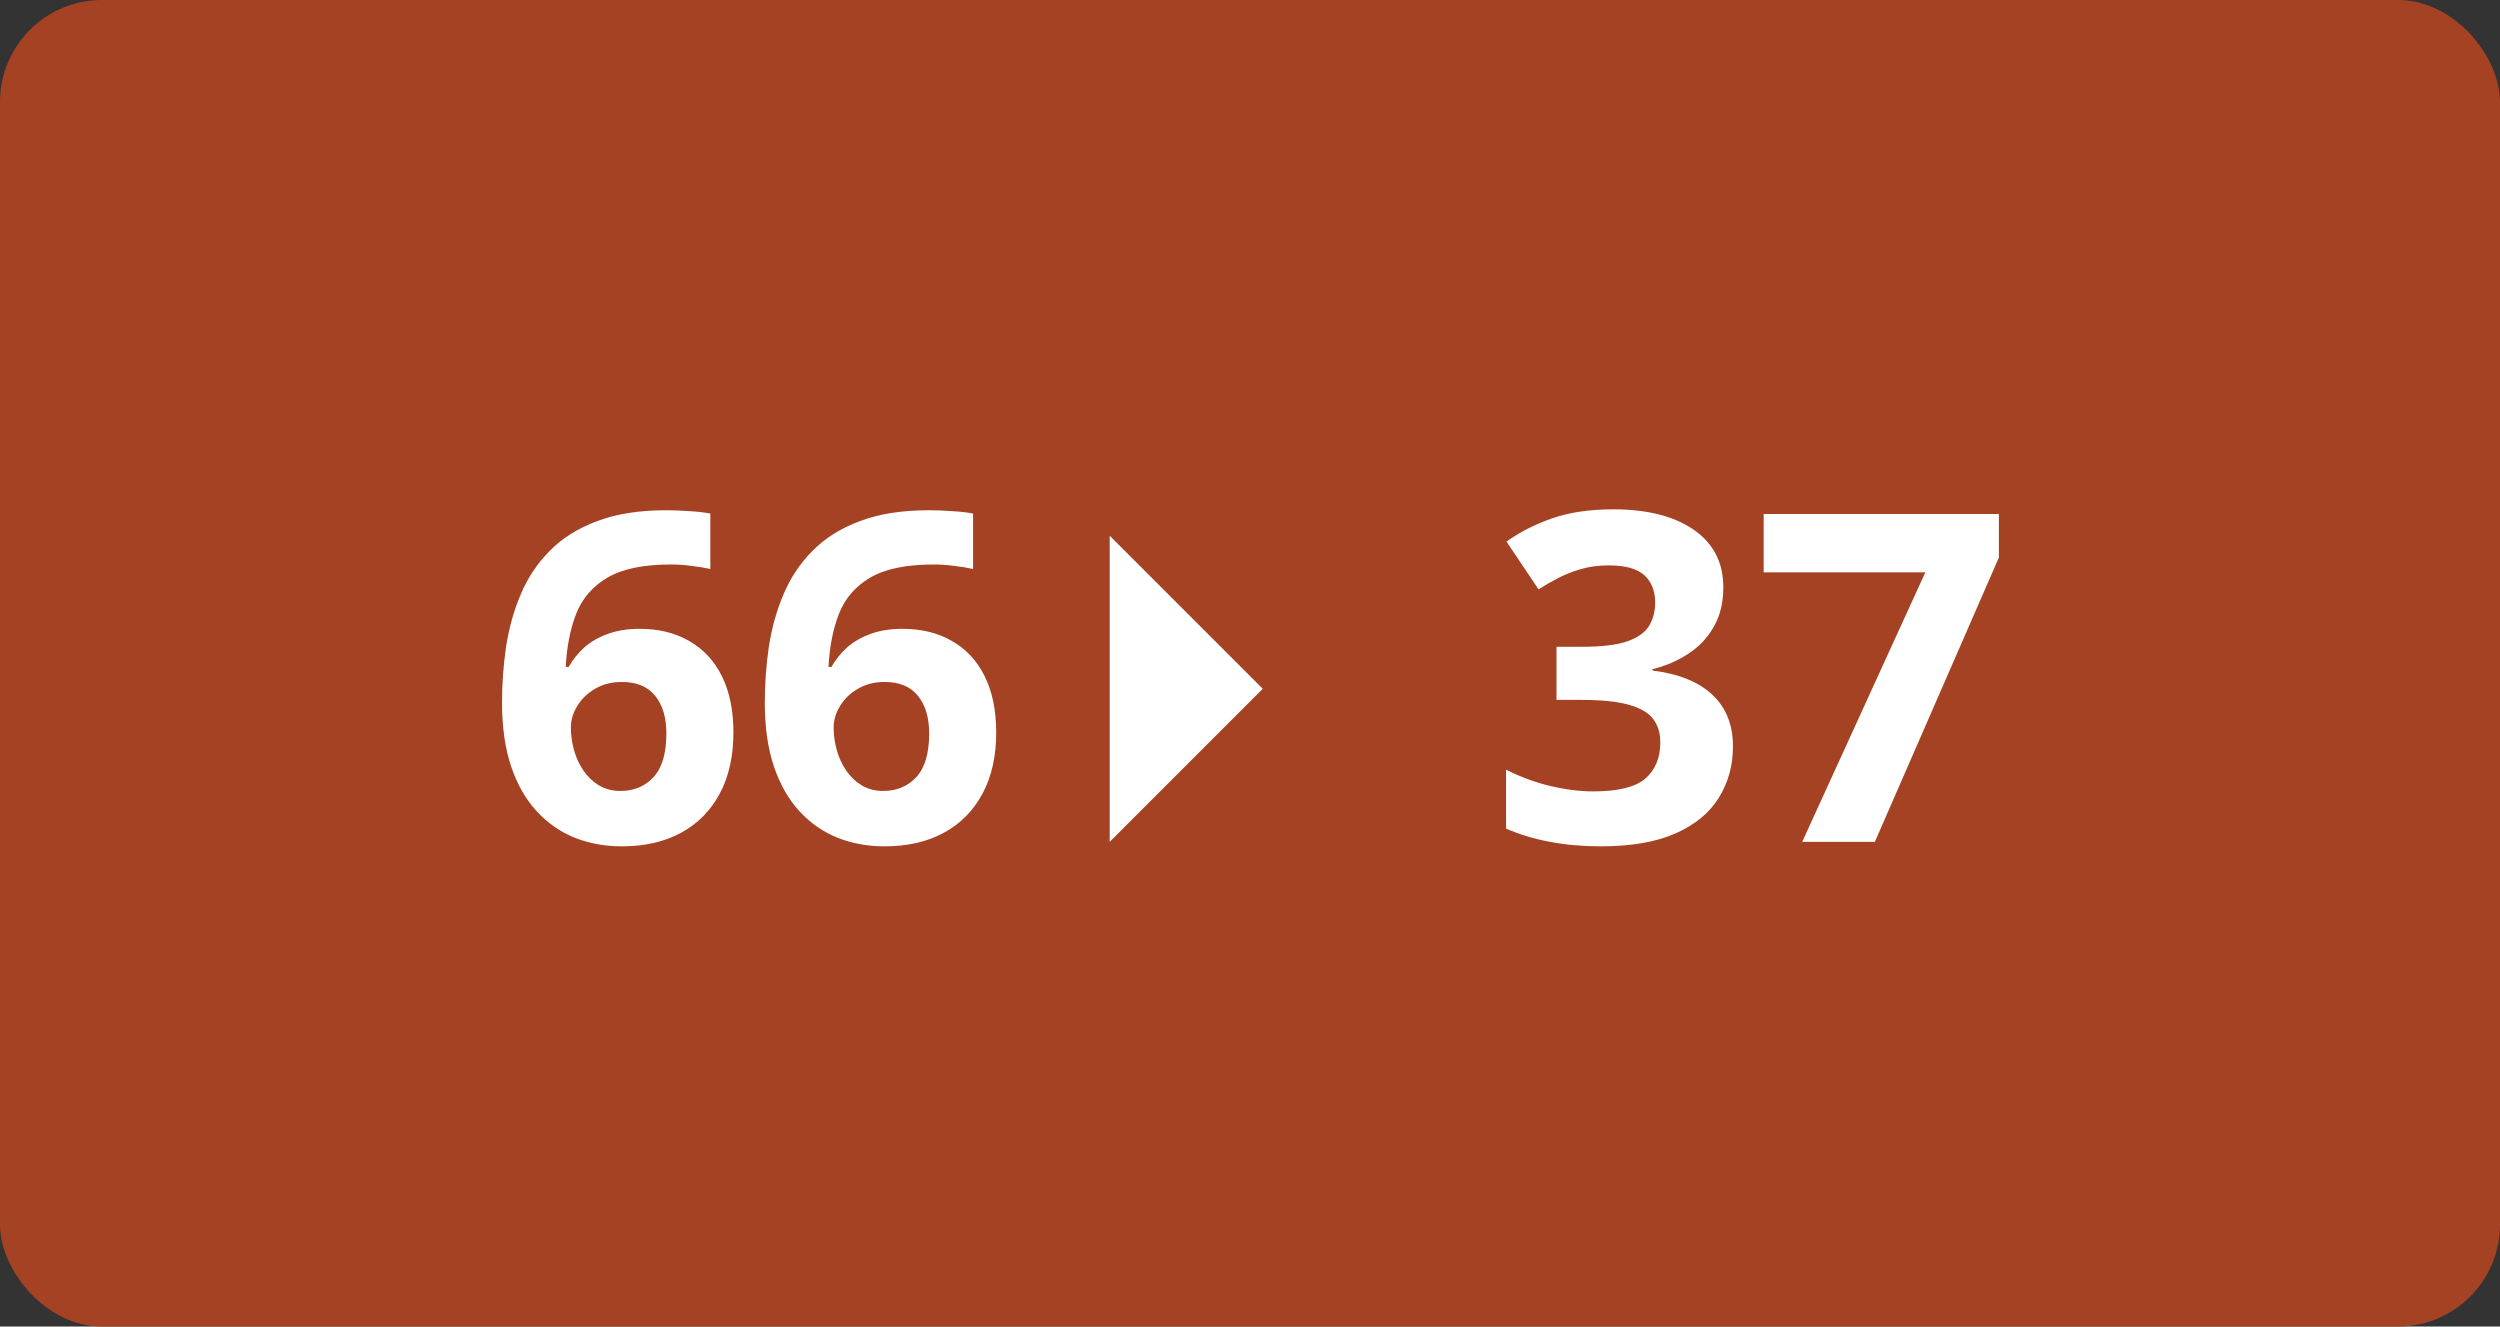 <svg width="98" height="52" viewBox="0 0 98 52" fill="none" xmlns="http://www.w3.org/2000/svg">
<rect x="0" y="0" width="98" height="52" fill="#333333" stroke="none"/>
<rect width="98" height="52" rx="4" fill="#A64224"/>
<path d="M19.68 27.542C19.68 26.804 19.732 26.074 19.838 25.354C19.949 24.627 20.14 23.944 20.409 23.306C20.679 22.661 21.057 22.093 21.543 21.601C22.029 21.102 22.648 20.713 23.398 20.432C24.148 20.145 25.056 20.001 26.122 20.001C26.374 20.001 26.667 20.013 27.001 20.036C27.341 20.054 27.622 20.086 27.845 20.133V22.304C27.61 22.251 27.358 22.21 27.089 22.181C26.825 22.145 26.561 22.128 26.298 22.128C25.231 22.128 24.405 22.298 23.819 22.638C23.239 22.977 22.829 23.449 22.589 24.053C22.355 24.65 22.217 25.348 22.176 26.145H22.29C22.454 25.857 22.659 25.602 22.905 25.38C23.157 25.157 23.462 24.981 23.819 24.852C24.177 24.718 24.596 24.65 25.076 24.65C25.826 24.65 26.477 24.811 27.027 25.134C27.578 25.45 28.003 25.91 28.302 26.514C28.601 27.117 28.75 27.852 28.75 28.72C28.75 29.645 28.571 30.442 28.214 31.11C27.856 31.778 27.35 32.291 26.693 32.648C26.043 33 25.27 33.176 24.373 33.176C23.717 33.176 23.105 33.065 22.536 32.842C21.968 32.613 21.47 32.268 21.042 31.805C20.614 31.342 20.28 30.759 20.04 30.056C19.8 29.347 19.68 28.509 19.68 27.542ZM24.32 31.005C24.854 31.005 25.287 30.823 25.621 30.46C25.955 30.097 26.122 29.528 26.122 28.755C26.122 28.128 25.976 27.636 25.683 27.278C25.395 26.915 24.959 26.733 24.373 26.733C23.975 26.733 23.623 26.824 23.318 27.006C23.02 27.182 22.788 27.407 22.624 27.683C22.46 27.952 22.378 28.23 22.378 28.518C22.378 28.816 22.419 29.112 22.501 29.405C22.583 29.698 22.706 29.965 22.87 30.205C23.034 30.445 23.236 30.639 23.477 30.785C23.723 30.932 24.004 31.005 24.32 31.005ZM29.98 27.542C29.98 26.804 30.033 26.074 30.139 25.354C30.25 24.627 30.44 23.944 30.71 23.306C30.98 22.661 31.357 22.093 31.844 21.601C32.33 21.102 32.948 20.713 33.698 20.432C34.448 20.145 35.356 20.001 36.423 20.001C36.675 20.001 36.968 20.013 37.302 20.036C37.642 20.054 37.923 20.086 38.145 20.133V22.304C37.911 22.251 37.659 22.21 37.39 22.181C37.126 22.145 36.862 22.128 36.599 22.128C35.532 22.128 34.706 22.298 34.12 22.638C33.54 22.977 33.13 23.449 32.89 24.053C32.655 24.65 32.518 25.348 32.477 26.145H32.591C32.755 25.857 32.96 25.602 33.206 25.38C33.458 25.157 33.763 24.981 34.12 24.852C34.477 24.718 34.897 24.65 35.377 24.65C36.127 24.65 36.777 24.811 37.328 25.134C37.879 25.45 38.304 25.91 38.602 26.514C38.901 27.117 39.051 27.852 39.051 28.72C39.051 29.645 38.872 30.442 38.515 31.11C38.157 31.778 37.65 32.291 36.994 32.648C36.344 33 35.57 33.176 34.674 33.176C34.018 33.176 33.405 33.065 32.837 32.842C32.269 32.613 31.77 32.268 31.343 31.805C30.915 31.342 30.581 30.759 30.341 30.056C30.101 29.347 29.98 28.509 29.98 27.542ZM34.621 31.005C35.154 31.005 35.588 30.823 35.922 30.46C36.256 30.097 36.423 29.528 36.423 28.755C36.423 28.128 36.276 27.636 35.983 27.278C35.696 26.915 35.26 26.733 34.674 26.733C34.275 26.733 33.924 26.824 33.619 27.006C33.32 27.182 33.089 27.407 32.925 27.683C32.761 27.952 32.679 28.23 32.679 28.518C32.679 28.816 32.72 29.112 32.802 29.405C32.884 29.698 33.007 29.965 33.171 30.205C33.335 30.445 33.537 30.639 33.777 30.785C34.023 30.932 34.305 31.005 34.621 31.005ZM67.554 23.024C67.554 23.616 67.431 24.129 67.185 24.562C66.939 24.996 66.605 25.351 66.183 25.626C65.767 25.901 65.298 26.104 64.776 26.232V26.285C65.808 26.414 66.59 26.73 67.123 27.234C67.662 27.738 67.932 28.412 67.932 29.256C67.932 30.006 67.747 30.677 67.378 31.269C67.015 31.86 66.452 32.326 65.69 32.666C64.929 33.006 63.947 33.176 62.746 33.176C62.037 33.176 61.375 33.117 60.76 33C60.15 32.889 59.576 32.716 59.037 32.481V30.17C59.588 30.451 60.165 30.665 60.769 30.811C61.372 30.952 61.935 31.023 62.456 31.023C63.429 31.023 64.108 30.855 64.495 30.521C64.888 30.182 65.084 29.707 65.084 29.098C65.084 28.74 64.993 28.439 64.811 28.192C64.63 27.946 64.314 27.759 63.862 27.63C63.417 27.501 62.793 27.436 61.99 27.436H61.015V25.354H62.008C62.799 25.354 63.399 25.28 63.81 25.134C64.226 24.981 64.507 24.776 64.653 24.519C64.806 24.255 64.882 23.956 64.882 23.622C64.882 23.165 64.741 22.808 64.46 22.55C64.179 22.292 63.71 22.163 63.054 22.163C62.644 22.163 62.269 22.216 61.929 22.321C61.595 22.421 61.293 22.544 61.023 22.69C60.754 22.831 60.517 22.969 60.312 23.104L59.055 21.231C59.559 20.868 60.148 20.566 60.821 20.326C61.501 20.086 62.31 19.966 63.247 19.966C64.571 19.966 65.62 20.232 66.394 20.766C67.167 21.299 67.554 22.052 67.554 23.024ZM70.647 33L75.473 22.436H69.136V20.15H78.356V21.855L73.495 33H70.647Z" fill="white"/>
<path d="M43.5 21L49.5 27L43.5 33L43.5 21Z" fill="white"/>
</svg>
